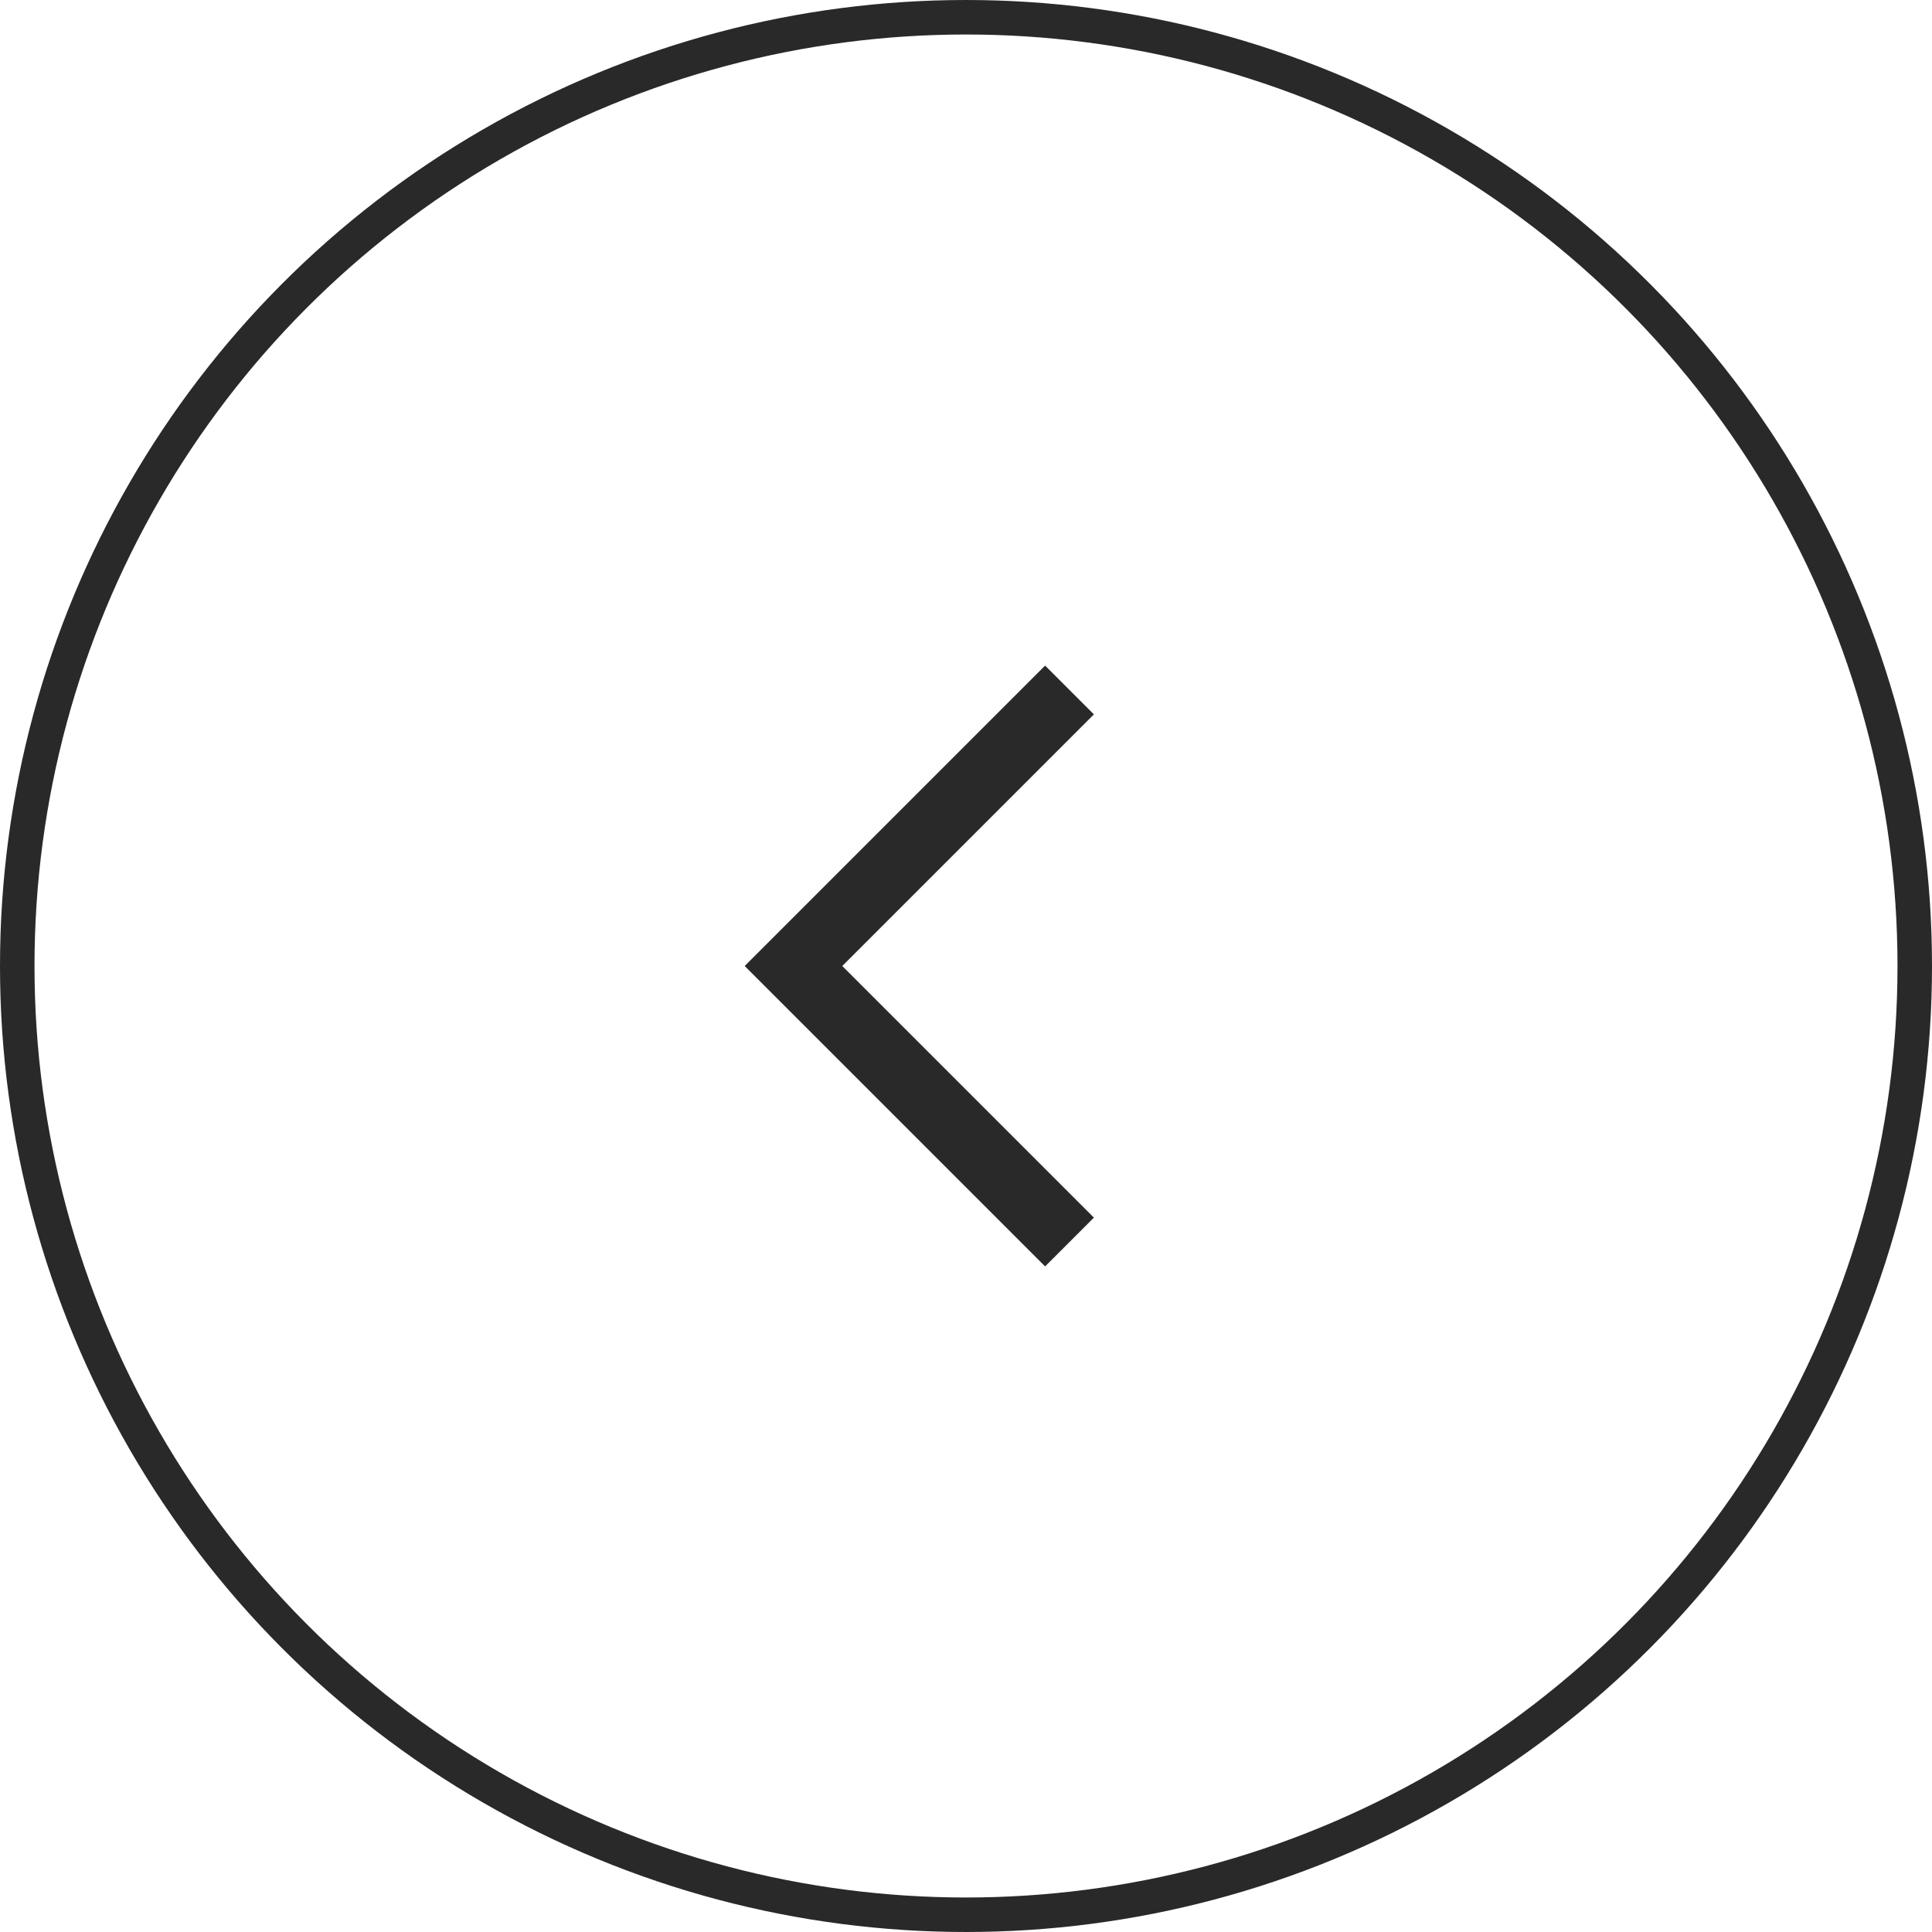 <?xml version="1.0" encoding="UTF-8"?> <svg xmlns="http://www.w3.org/2000/svg" width="56" height="56" viewBox="0 0 56 56" fill="none"> <circle cx="28" cy="28" r="27.5" stroke="#292929"></circle> <path d="M31 20L23 28L31 36" stroke="#292929" stroke-width="2"></path> </svg> 